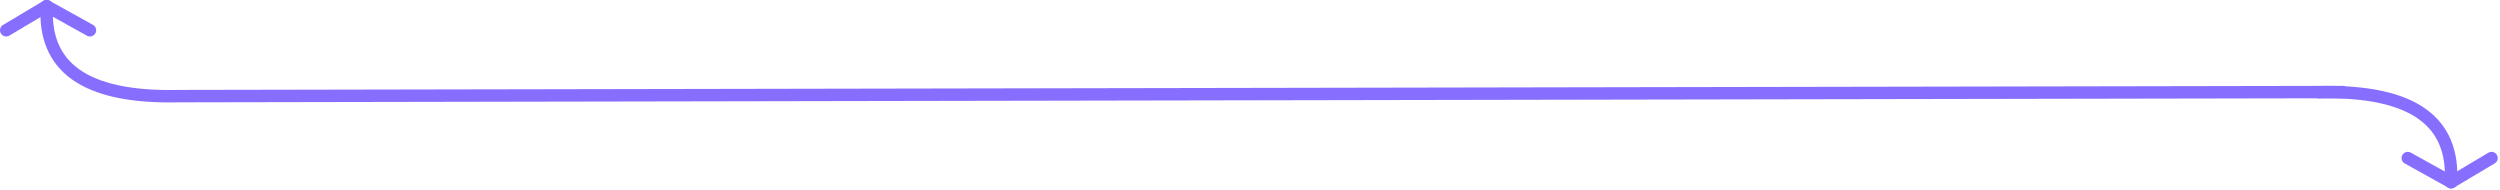 <svg xmlns="http://www.w3.org/2000/svg" xmlns:xlink="http://www.w3.org/1999/xlink" xmlns:serif="http://www.serif.com/" width="100%" height="100%" viewBox="0 0 604 46" xml:space="preserve" style="fill-rule:evenodd;clip-rule:evenodd;stroke-linecap:round;stroke-linejoin:round;stroke-miterlimit:1.5;">    <g transform="matrix(1,0,0,1,-119.256,-251.367)">        <g transform="matrix(-1,1.22465e-16,-1.22465e-16,-1,802.992,531.517)">            <path d="M117.732,257.911L640.542,256.926C663.911,256.381 673.255,264.408 672.427,278.65" style="fill:none;stroke:rgb(136,110,255);stroke-width:3px;"></path>        </g>        <g transform="matrix(-1,1.22465e-16,-1.22465e-16,-1,802.992,531.517)">            <path d="M672.477,278.65L662.001,272.836" style="fill:none;stroke:rgb(136,110,255);stroke-width:3px;"></path>        </g>        <g transform="matrix(-1,1.22465e-16,-1.22465e-16,-1,802.992,531.517)">            <path d="M672.477,278.65L682.236,272.836" style="fill:none;stroke:rgb(136,110,255);stroke-width:3px;"></path>        </g>        <g transform="matrix(1,-1.22465e-16,1.22465e-16,1,38.972,16.717)">            <path d="M640.542,256.926C663.911,256.381 673.255,264.408 672.427,278.65" style="fill:none;stroke:rgb(136,110,255);stroke-width:3px;"></path>        </g>        <g transform="matrix(1,-1.22465e-16,1.22465e-16,1,38.972,16.717)">            <path d="M672.477,278.65L662.001,272.836" style="fill:none;stroke:rgb(136,110,255);stroke-width:3px;"></path>        </g>        <g transform="matrix(1,-1.22465e-16,1.22465e-16,1,38.972,16.717)">            <path d="M672.477,278.65L682.236,272.836" style="fill:none;stroke:rgb(136,110,255);stroke-width:3px;"></path>        </g>    </g></svg>